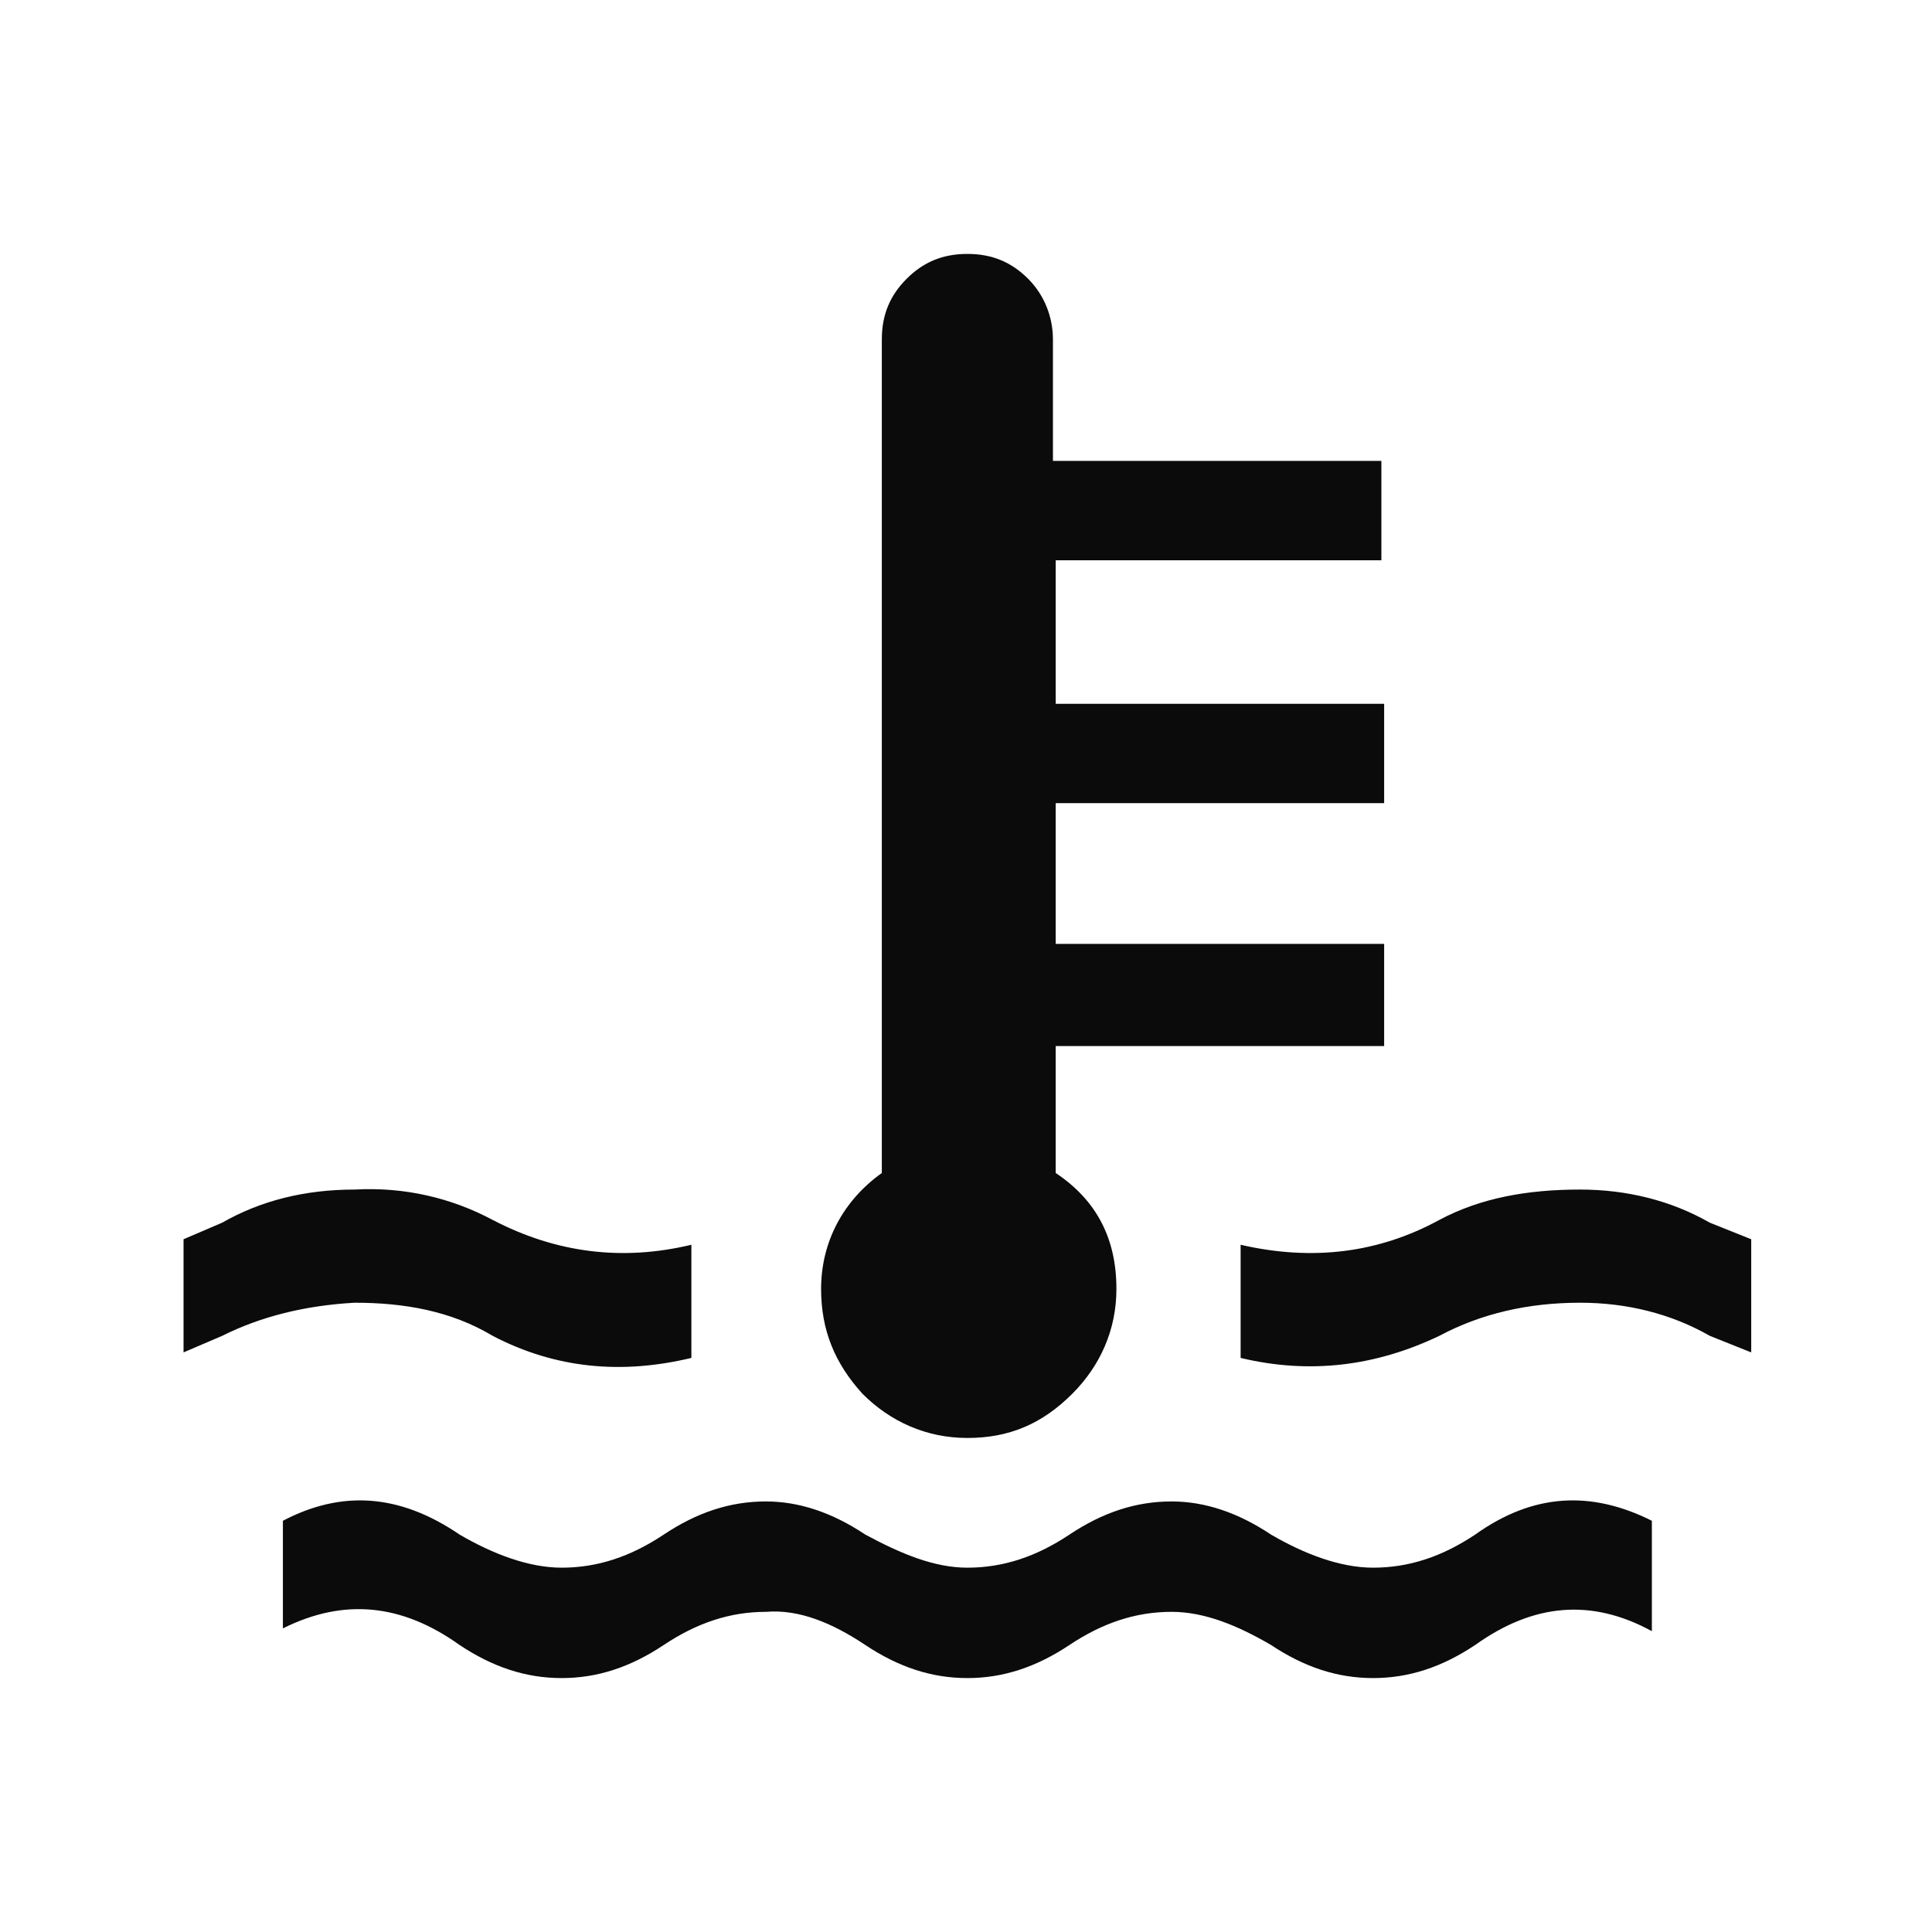 <?xml version="1.0" standalone="no"?><!DOCTYPE svg PUBLIC "-//W3C//DTD SVG 1.1//EN" "http://www.w3.org/Graphics/SVG/1.1/DTD/svg11.dtd"><svg t="1680058020416" class="icon" viewBox="0 0 1024 1024" version="1.1" xmlns="http://www.w3.org/2000/svg" p-id="12331" xmlns:xlink="http://www.w3.org/1999/xlink" width="200" height="200"><path d="M458.606 871.863c17.554 11.703 35.109 17.554 54.126 17.554 19.017 0 36.571-5.851 54.126-17.554 17.554-11.703 35.109-17.554 54.126-17.554 17.554 0 35.109 7.314 52.663 17.554 17.554 11.703 35.109 17.554 54.126 17.554 19.017 0 36.571-5.851 54.126-17.554 30.72-21.943 61.44-24.869 93.623-7.314v-58.514c-32.183-16.091-62.903-14.629-93.623 7.314-17.554 11.703-35.109 17.554-54.126 17.554-17.554 0-36.571-7.314-54.126-17.554-17.554-11.703-35.109-17.554-52.663-17.554-19.017 0-36.571 5.851-54.126 17.554-17.554 11.703-35.109 17.554-54.126 17.554-17.554 0-35.109-7.314-54.126-17.554-17.554-11.703-35.109-17.554-52.663-17.554-19.017 0-36.571 5.851-54.126 17.554-17.554 11.703-35.109 17.554-54.126 17.554-17.554 0-36.571-7.314-54.126-17.554-32.183-21.943-62.903-23.406-93.623-7.314V863.086c32.183-16.091 62.903-13.166 93.623 8.777 17.554 11.703 35.109 17.554 54.126 17.554 19.017 0 36.571-5.851 54.126-17.554 17.554-11.703 35.109-17.554 54.126-17.554 17.554-1.463 35.109 5.851 52.663 17.554M117.76 648.046l-20.48 8.777V716.8l20.48-8.777c20.48-10.24 43.886-16.091 70.217-17.554 26.331 0 51.2 4.389 73.143 17.554 33.646 17.554 68.754 20.48 105.326 11.703v-59.977c-36.571 8.777-71.68 4.389-105.326-13.166-21.943-11.703-46.811-17.554-73.143-16.091-26.331 0-49.737 5.851-70.217 17.554m719.726-17.554c-27.794 0-52.663 4.389-74.606 16.091-32.183 17.554-67.291 21.943-105.326 13.166v59.977c36.571 8.777 71.68 4.389 105.326-11.703 21.943-11.703 46.811-17.554 74.606-17.554 24.869 0 48.274 5.851 68.754 17.554l21.943 8.777v-59.977l-21.943-8.777c-20.48-11.703-43.886-17.554-68.754-17.554m-105.326-333.531v-52.663h-174.08v-64.366c0-11.703-4.389-23.406-13.166-32.183-8.777-8.777-19.017-13.166-32.183-13.166-13.166 0-23.406 4.389-32.183 13.166-8.777 8.777-13.166 19.017-13.166 32.183v441.783c-20.48 14.629-32.183 36.571-32.183 61.44 0 21.943 7.314 39.497 21.943 55.589 14.629 14.629 33.646 23.406 55.589 23.406s39.497-7.314 55.589-23.406c14.629-14.629 23.406-33.646 23.406-55.589 0-26.331-10.24-46.811-32.183-61.44v-67.291h174.08v-54.126h-174.08v-74.606h174.08v-52.663h-174.08v-76.069h172.617z" fill="#0B0B0B" p-id="12332"></path></svg>